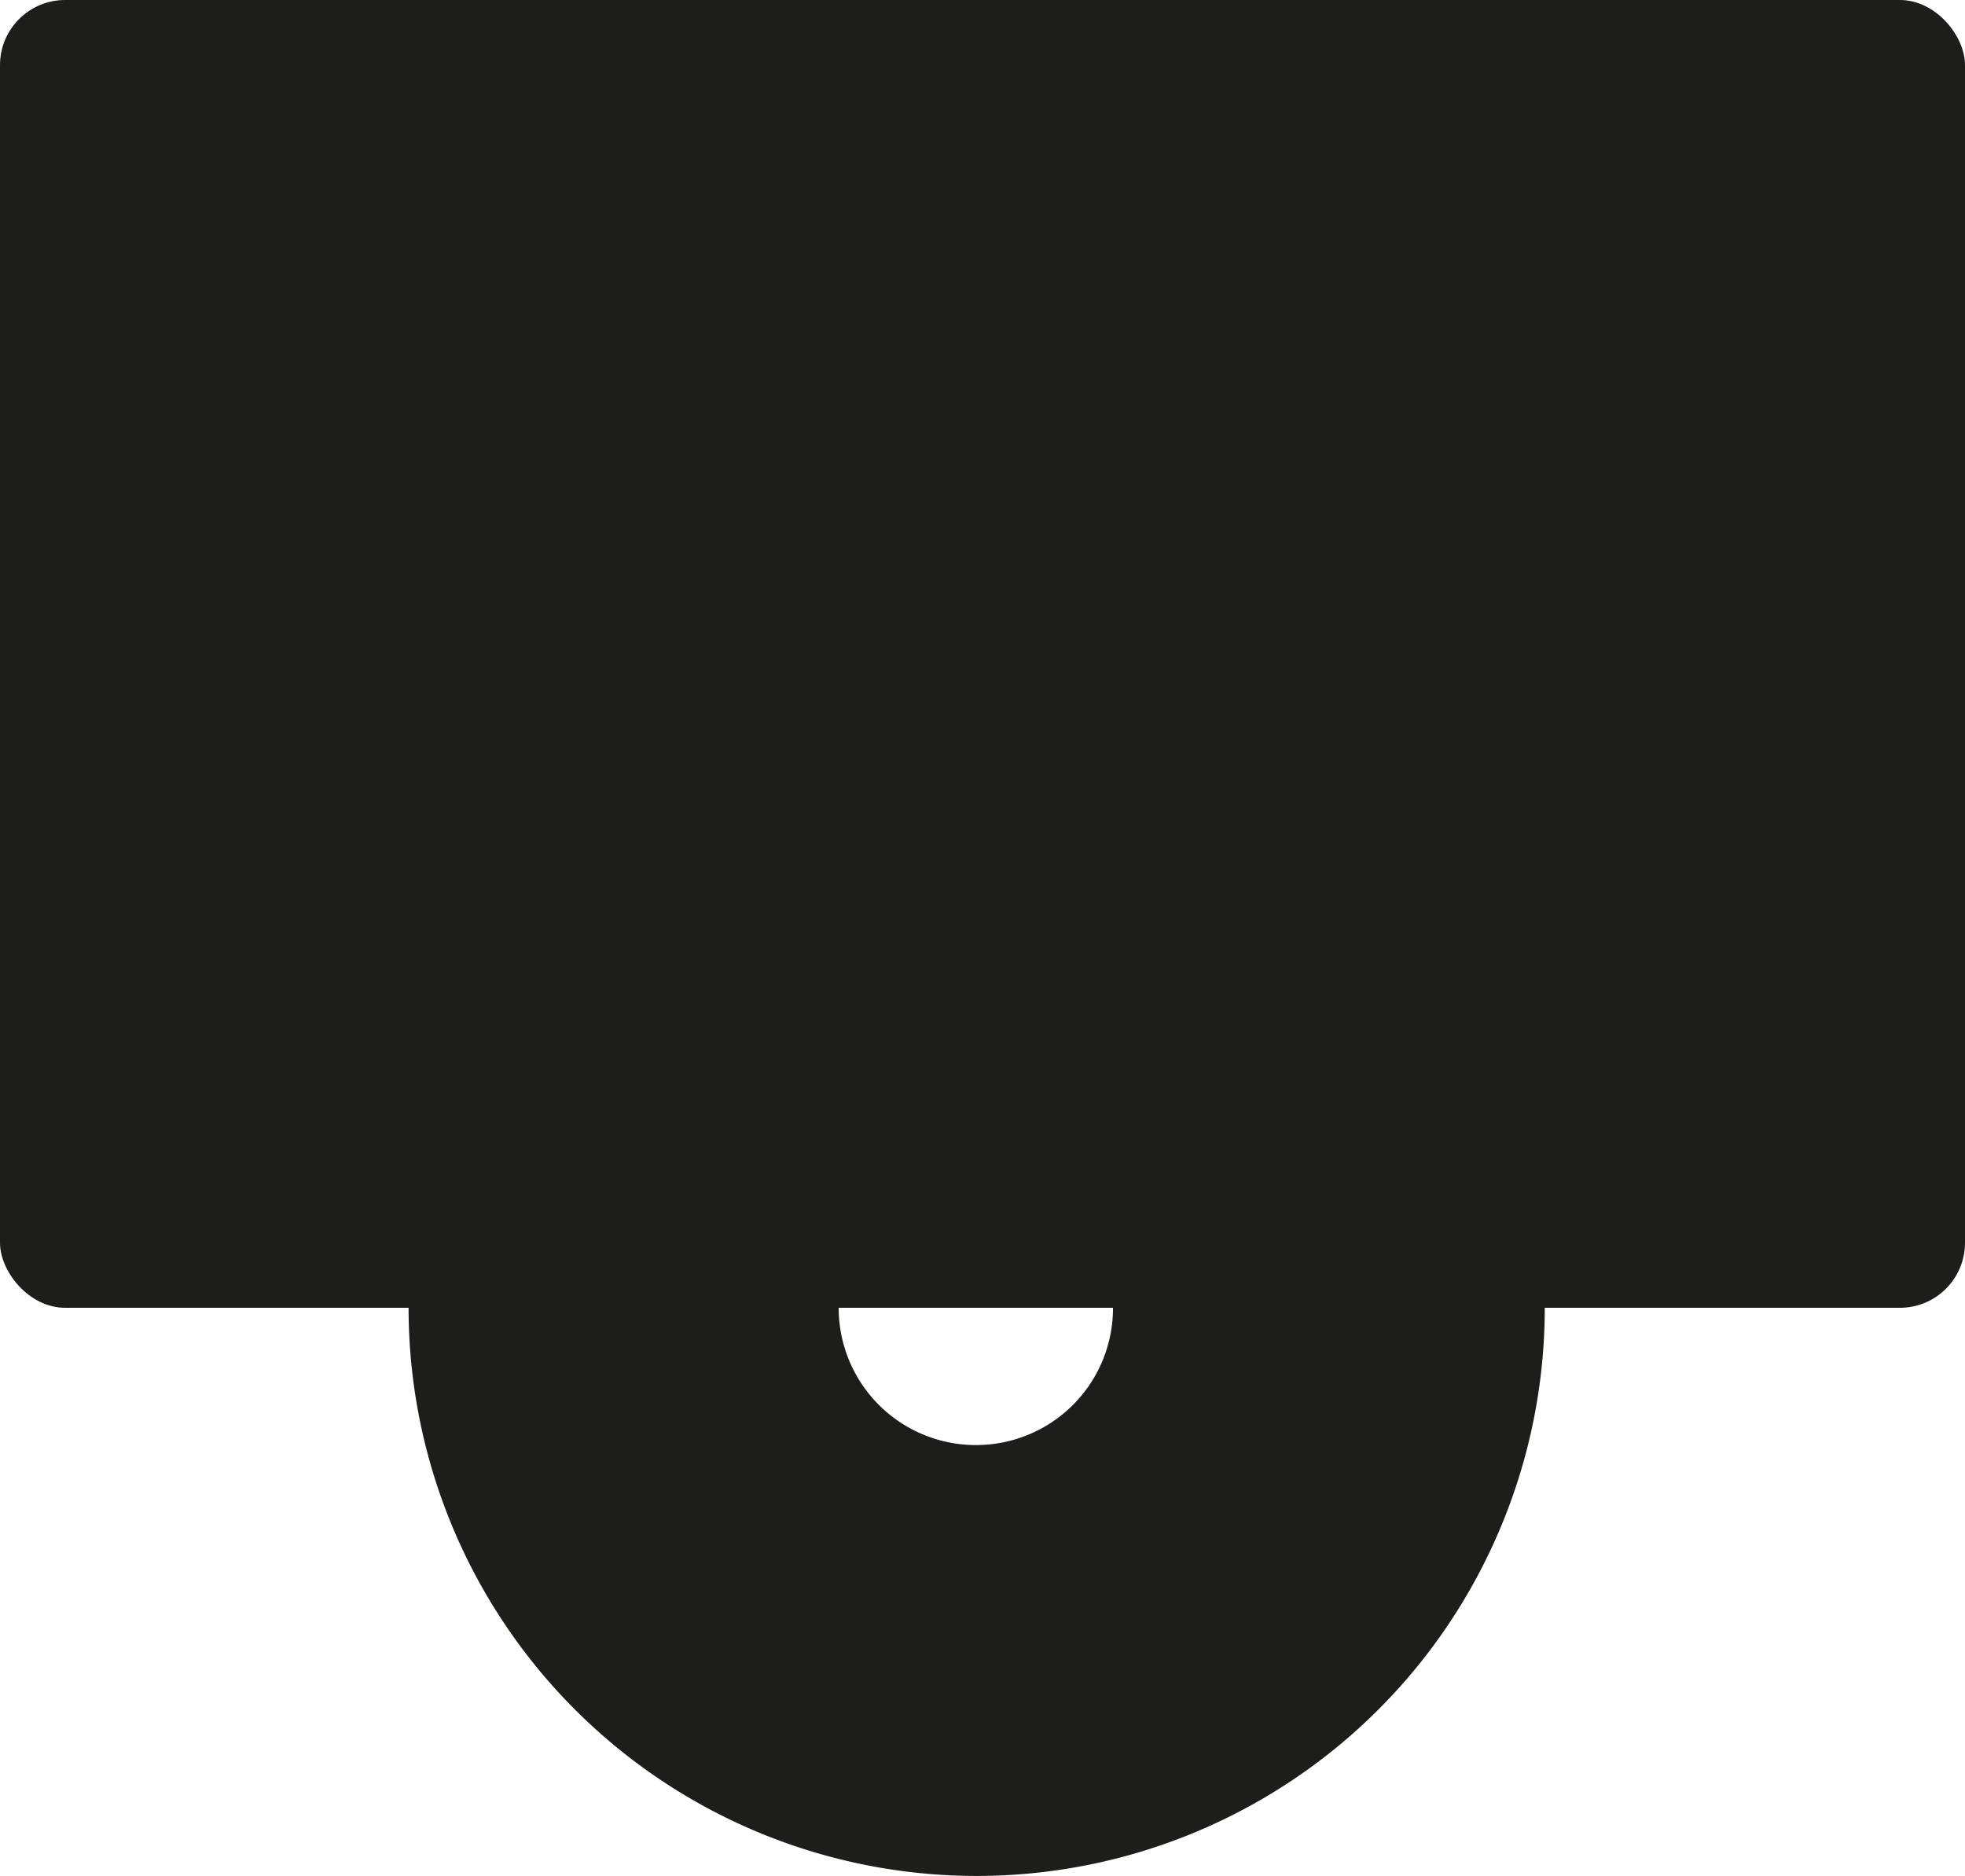 <svg id="Layer_1" data-name="Layer 1" xmlns="http://www.w3.org/2000/svg" viewBox="0 0 163.61 156.2"><defs><style>.cls-1{fill:#1d1d1b;}</style></defs><path class="cls-1" d="M102.25,95.4a47.3,47.3,0,1,0,47.37,47.3A47.24,47.24,0,0,0,102.25,95.4Zm0,58.72a11.42,11.42,0,1,1,11.42-11.42A11.4,11.4,0,0,1,102.25,154.12Z" transform="translate(-21 -33.79)"/><rect class="cls-1" width="163.61" height="108.9" rx="5.42"/></svg>